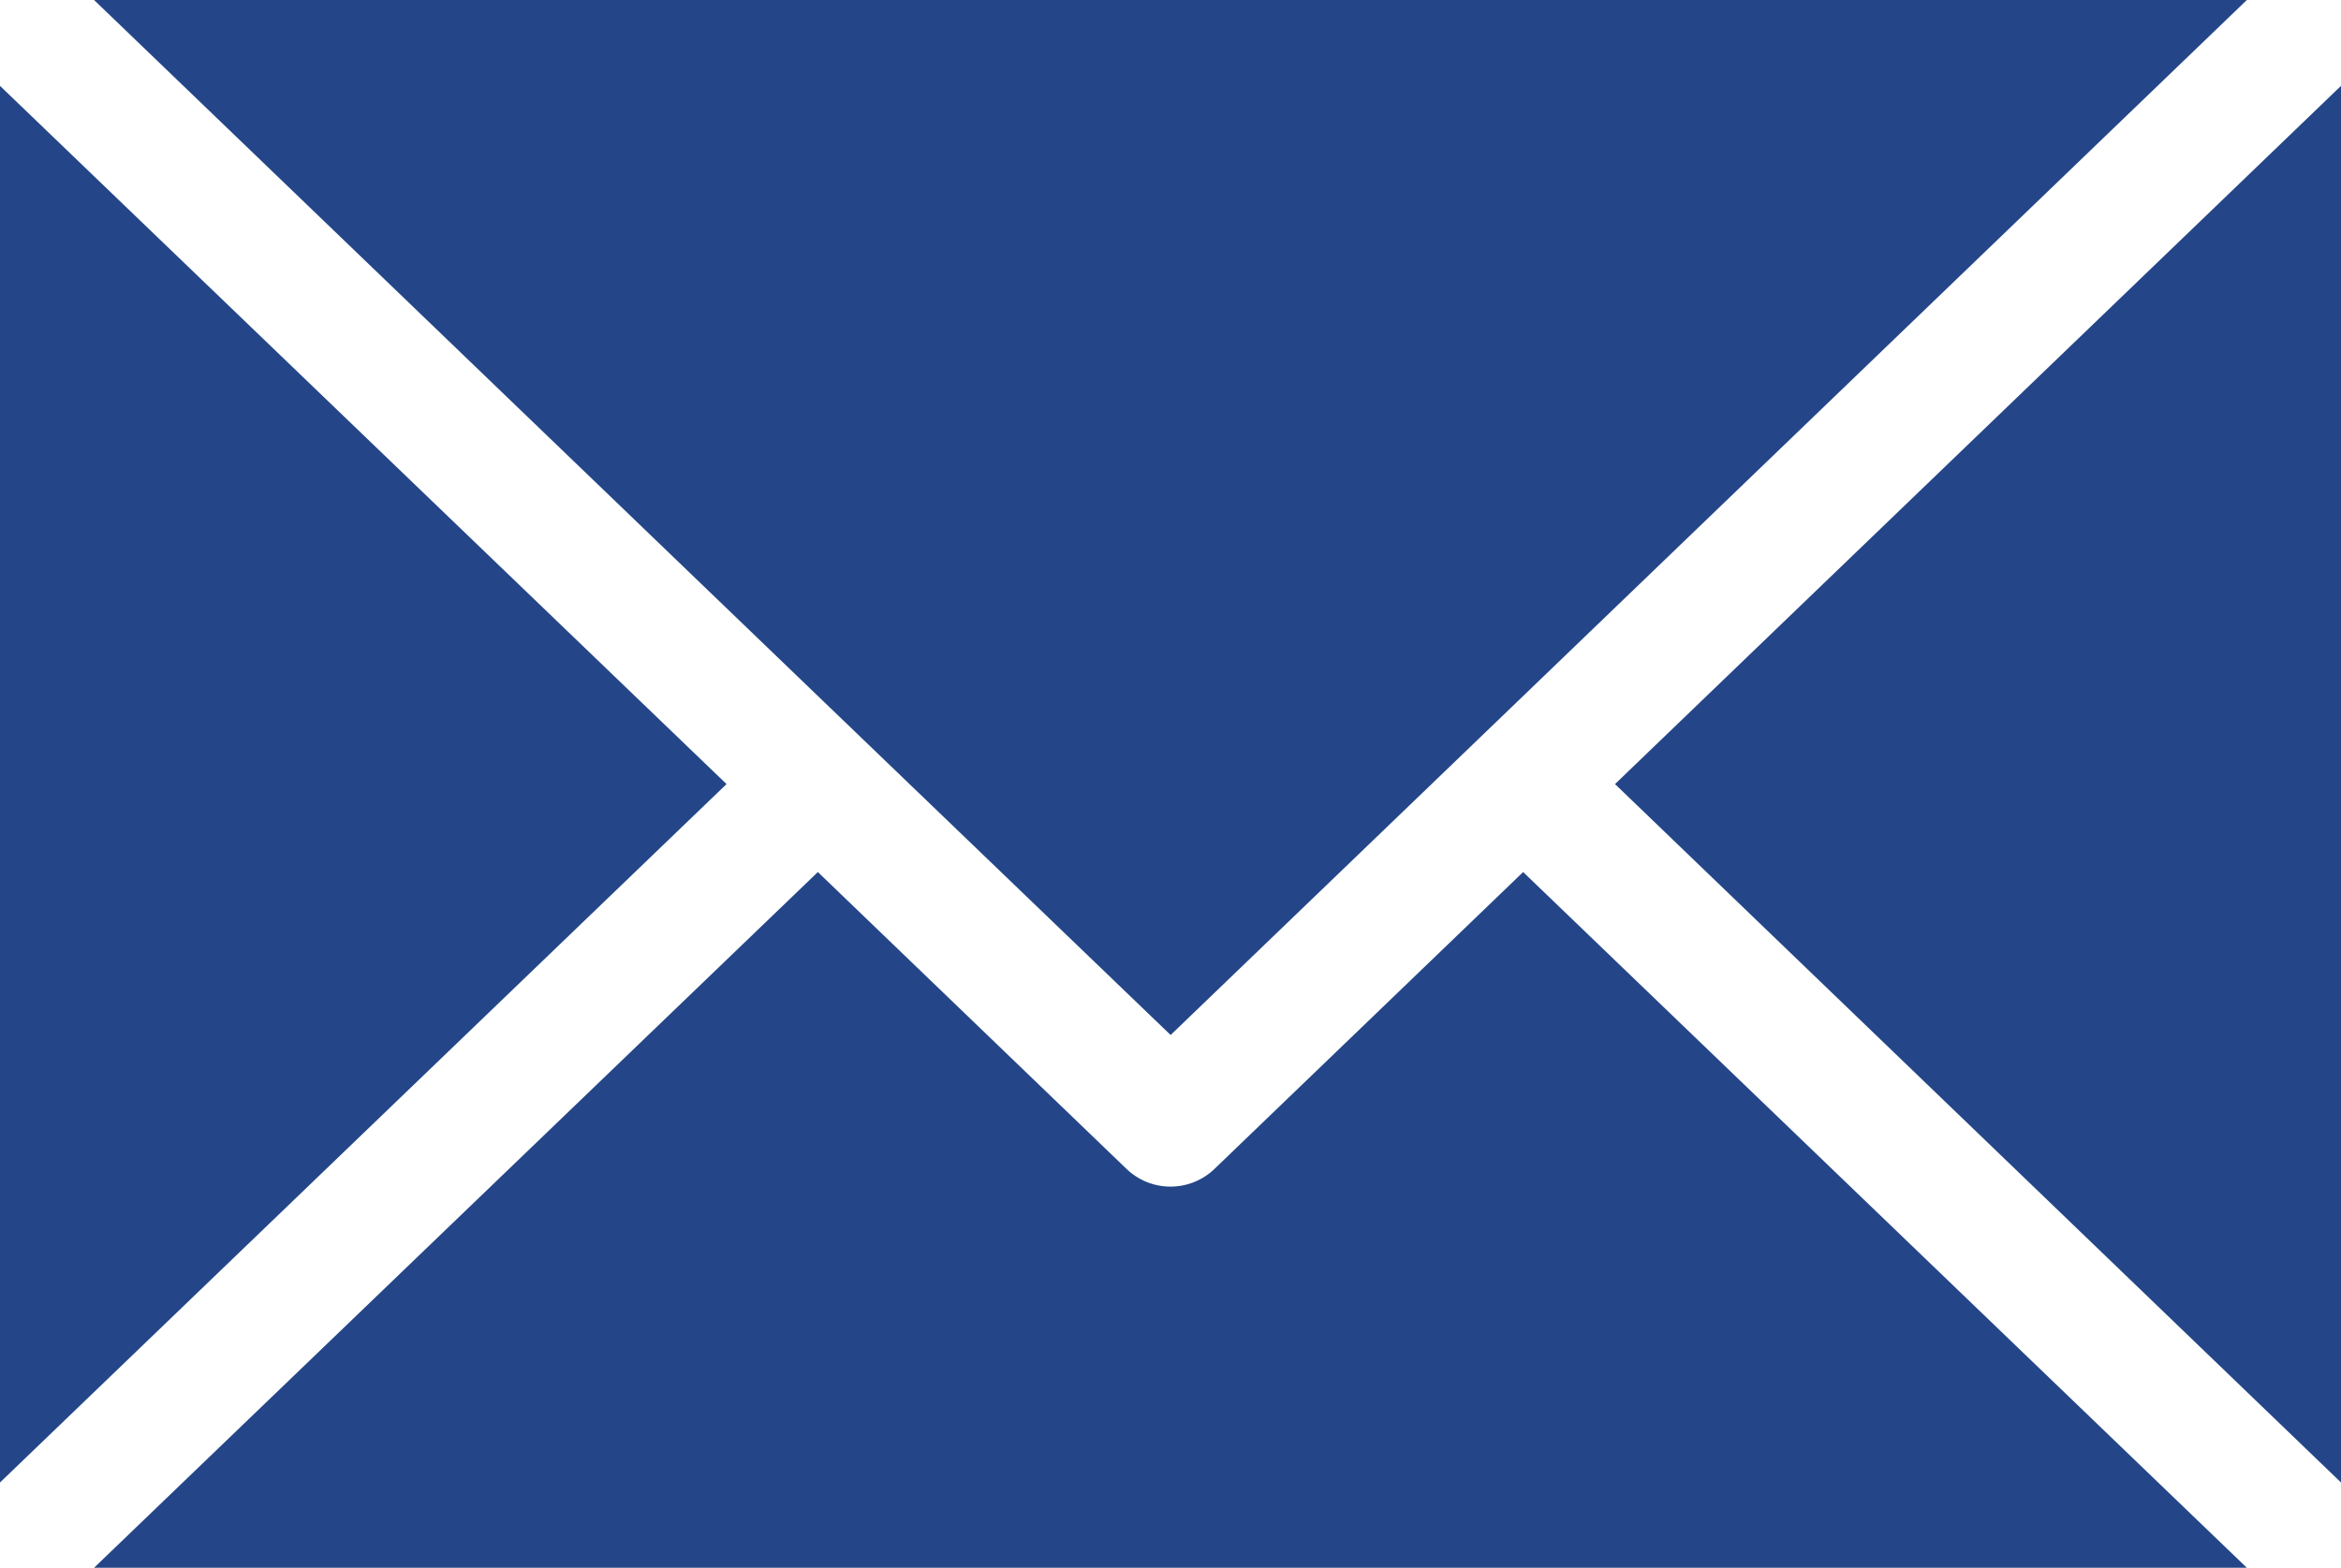 <svg id="グループ_818" data-name="グループ 818" xmlns="http://www.w3.org/2000/svg" xmlns:xlink="http://www.w3.org/1999/xlink" width="47.043" height="31.521" viewBox="0 0 47.043 31.521">
  <defs>
    <clipPath id="clip-path">
      <rect id="長方形_1088" data-name="長方形 1088" width="47.043" height="31.521" fill="#244688"/>
    </clipPath>
  </defs>
  <g id="グループ_817" data-name="グループ 817" transform="translate(0 0)" clip-path="url(#clip-path)">
    <path id="パス_1430" data-name="パス 1430" d="M47.043,29.8,32.454,15.761,47.043,1.726ZM45.151,0,30.61,13.989l-1.844,1.774-5.242,5.042-5.245-5.042-1.844-1.773L1.89,0ZM0,1.726,14.6,15.761,0,29.8ZM1.89,31.514,16.435,17.529l6.2,5.965a1.276,1.276,0,0,0,1.773,0l6.2-5.965L45.151,31.514Z" transform="translate(0 0)" fill="#244688"/>
  </g>
</svg>
